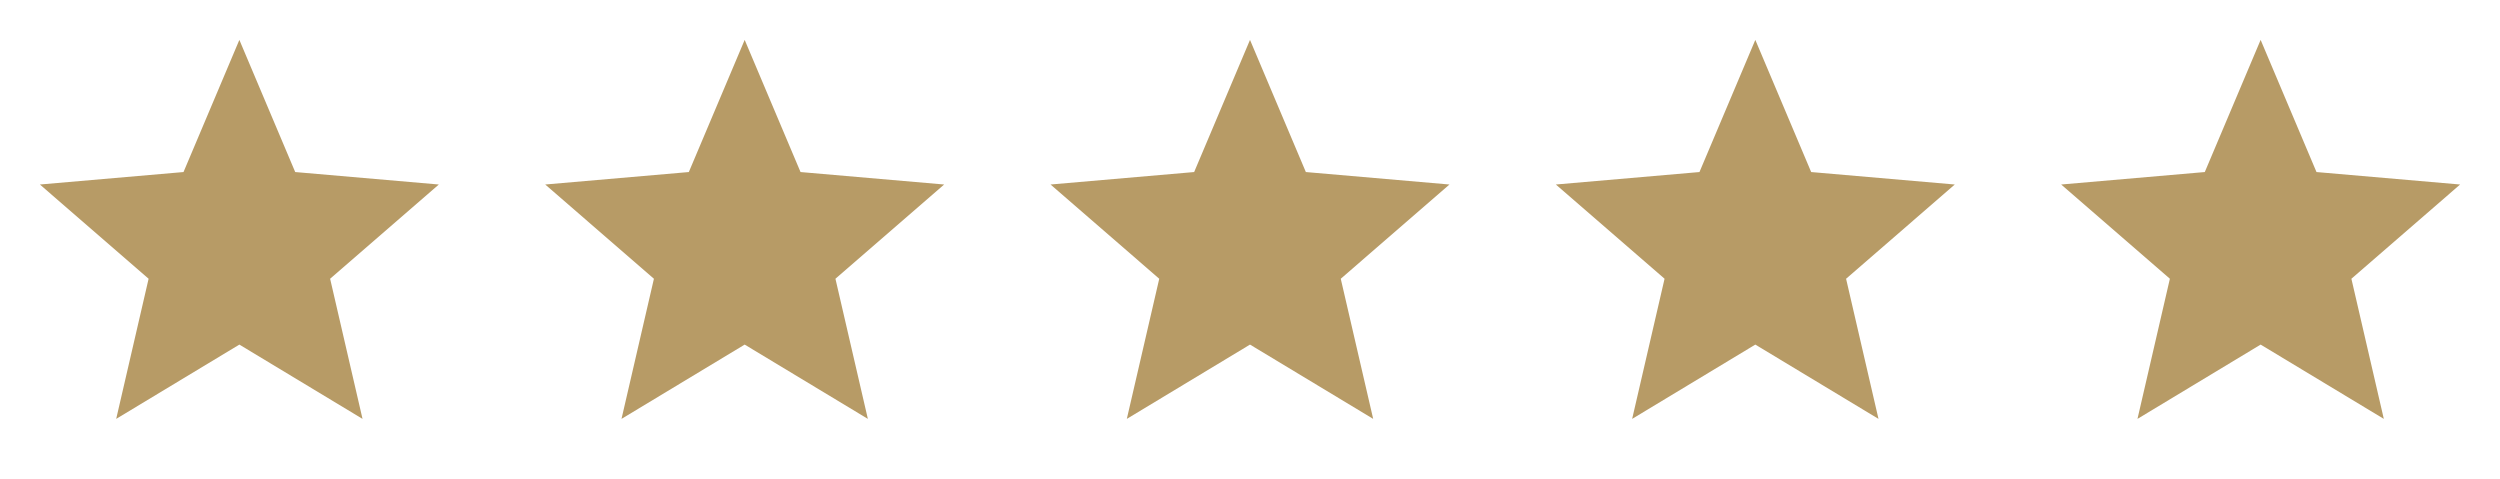 <svg xmlns="http://www.w3.org/2000/svg" width="188" height="36" viewBox="0 0 188 36" fill="none"><path d="M8.738 31.5L11.175 20.962L3 13.875L13.8 12.938L18 3L22.2 12.938L33 13.875L24.825 20.962L27.262 31.5L18 25.913L8.738 31.5Z" fill="#B79B66"></path><path d="M46.737 31.5L49.175 20.962L41 13.875L51.8 12.938L56 3L60.2 12.938L71 13.875L62.825 20.962L65.263 31.5L56 25.913L46.737 31.5Z" fill="#B79B66"></path><path d="M84.737 31.5L87.175 20.962L79 13.875L89.8 12.938L94 3L98.2 12.938L109 13.875L100.825 20.962L103.263 31.5L94 25.913L84.737 31.5Z" fill="#B79B66"></path><path d="M122.738 31.5L125.175 20.962L117 13.875L127.8 12.938L132 3L136.2 12.938L147 13.875L138.825 20.962L141.263 31.5L132 25.913L122.738 31.5Z" fill="#B79B66"></path><path d="M160.738 31.5L163.175 20.962L155 13.875L165.8 12.938L170 3L174.2 12.938L185 13.875L176.825 20.962L179.263 31.5L170 25.913L160.738 31.5Z" fill="#B79B66"></path></svg>